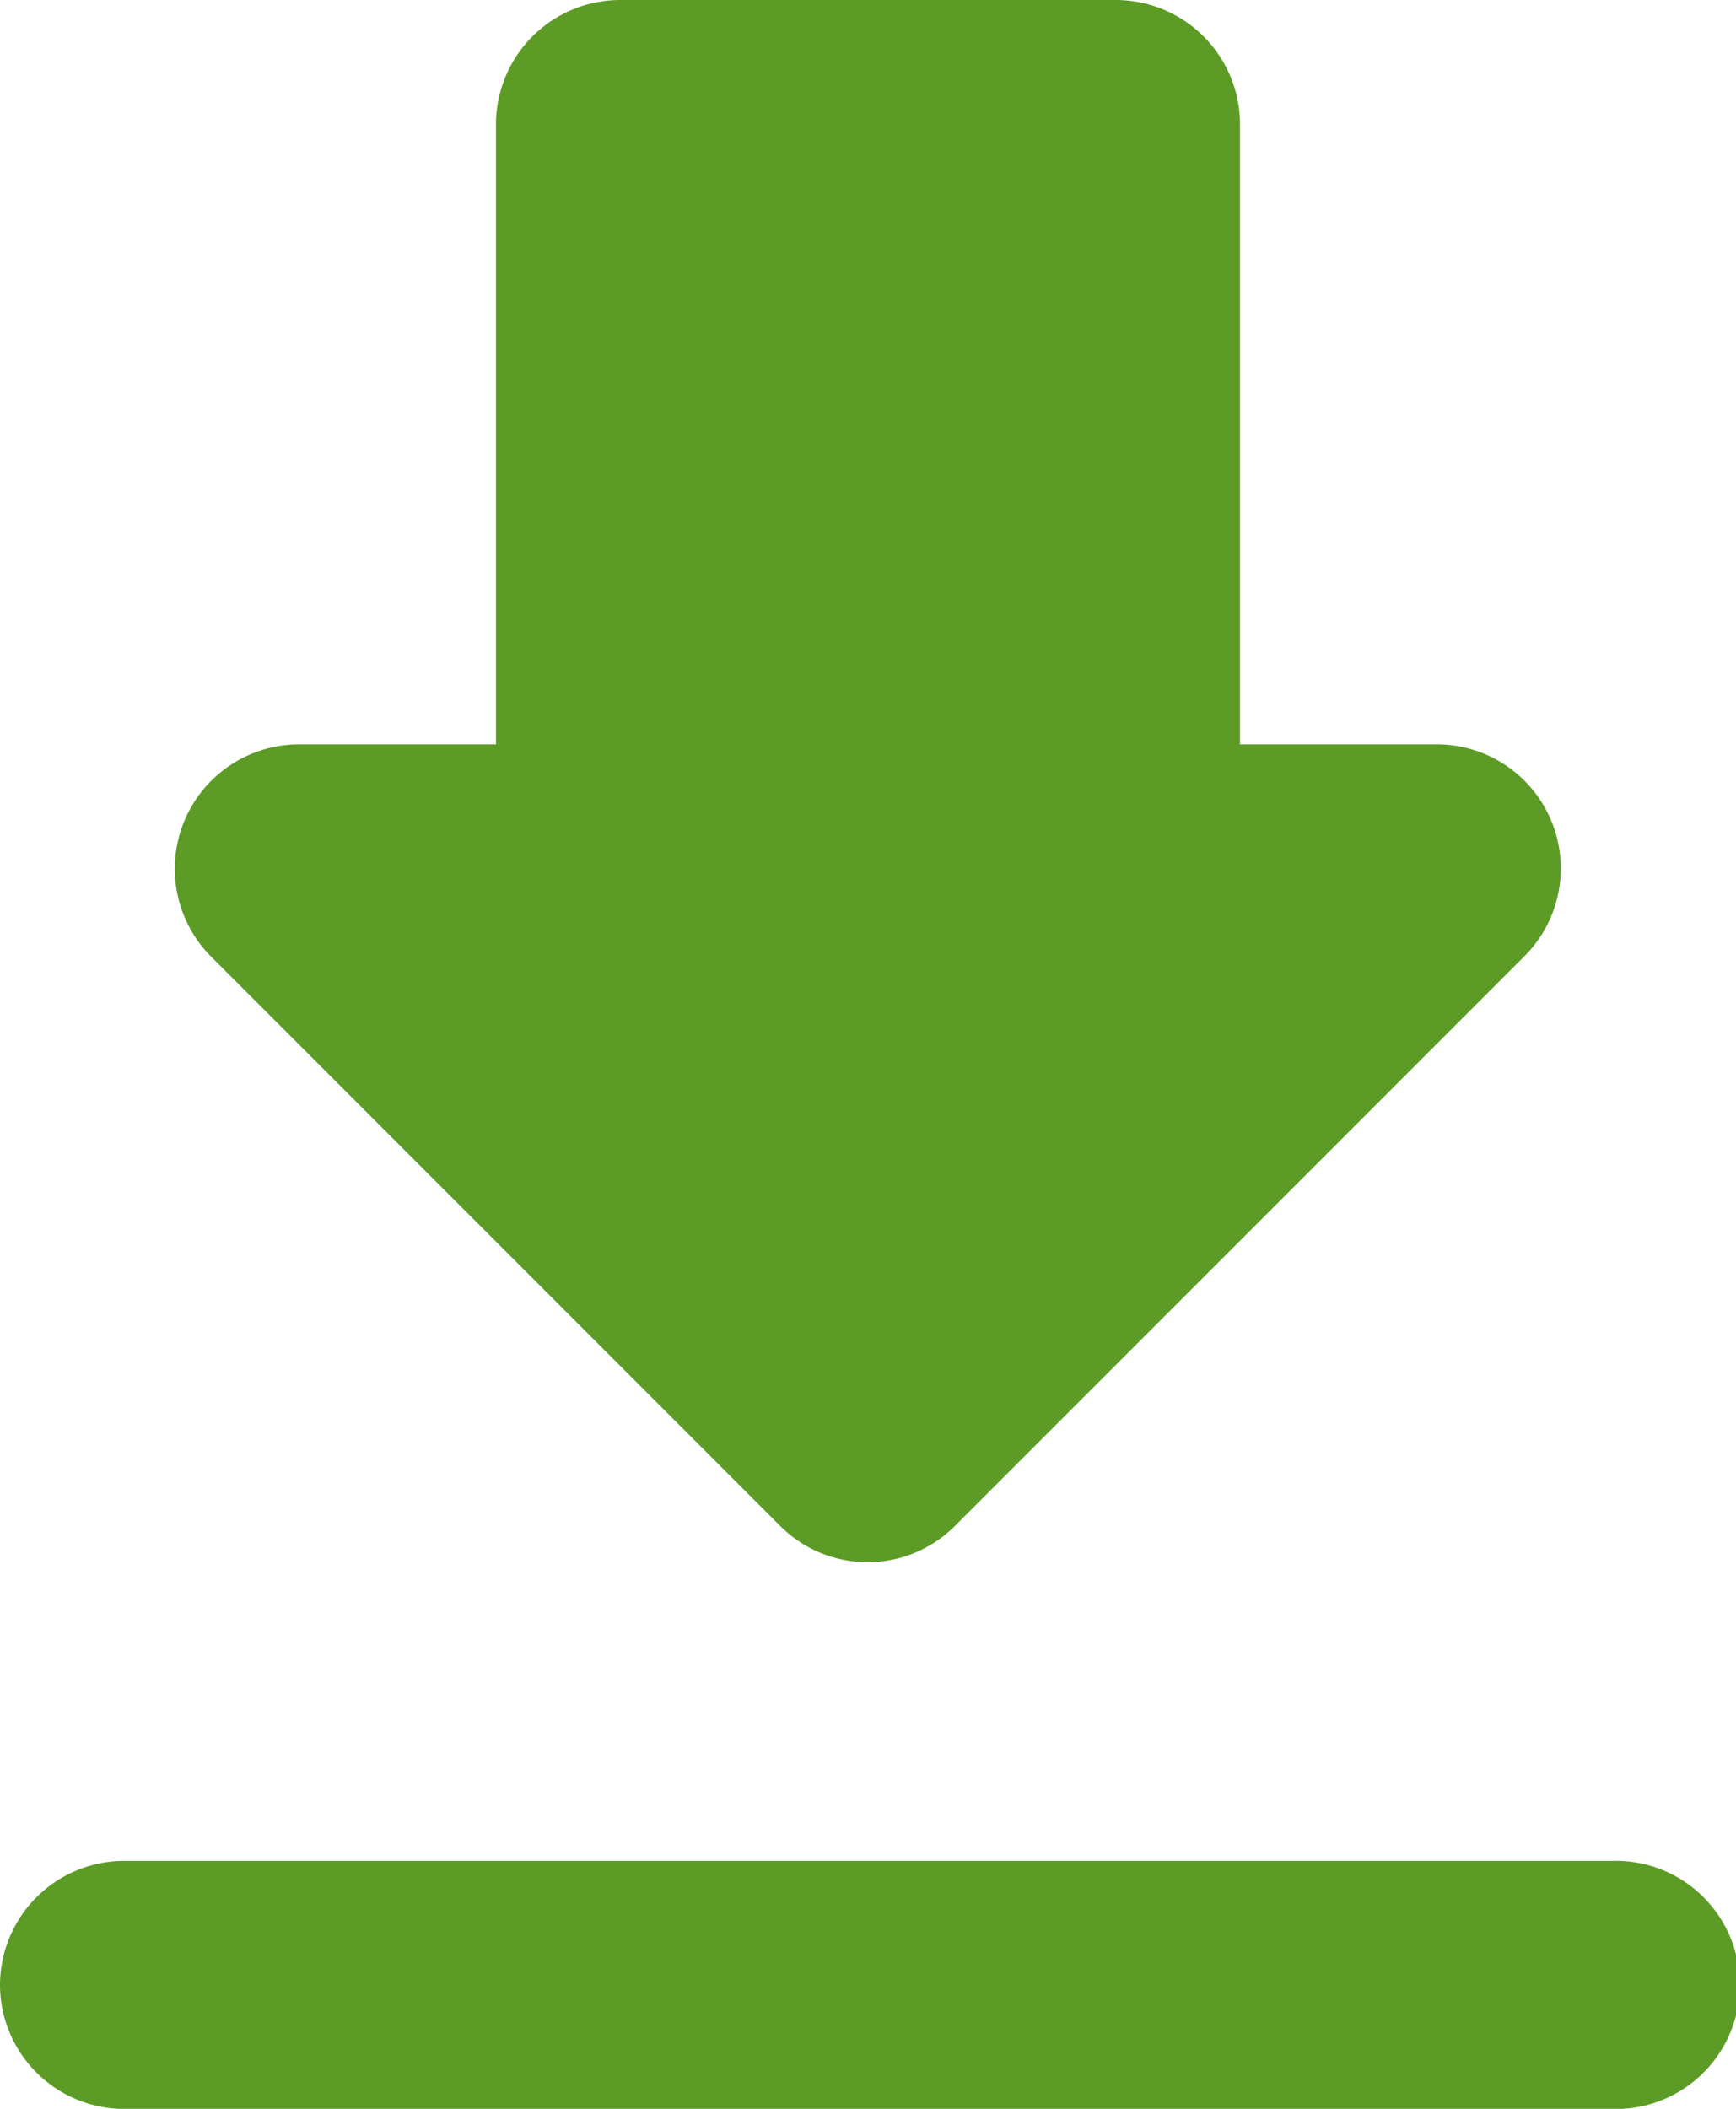 <svg xmlns="http://www.w3.org/2000/svg" width="15.786" height="19.169" viewBox="0 0 15.786 19.169">
  <g id="Grupo_46" data-name="Grupo 46" transform="translate(0)">
    <path id="Trazado_11" data-name="Trazado 11" d="M18.069,9.766H16.276V4.128A1.131,1.131,0,0,0,15.148,3h-4.51A1.131,1.131,0,0,0,9.51,4.128V9.766H7.718a1.131,1.131,0,0,0-.8,1.928l5.176,5.176a1.123,1.123,0,0,0,1.59,0l5.176-5.176A1.128,1.128,0,0,0,18.069,9.766ZM5,21.042a1.131,1.131,0,0,0,1.128,1.128H19.659a1.128,1.128,0,1,0,0-2.255H6.128A1.131,1.131,0,0,0,5,21.042Z" transform="translate(-5 -3)" fill="#5c9b26"/>
  </g>
</svg>
